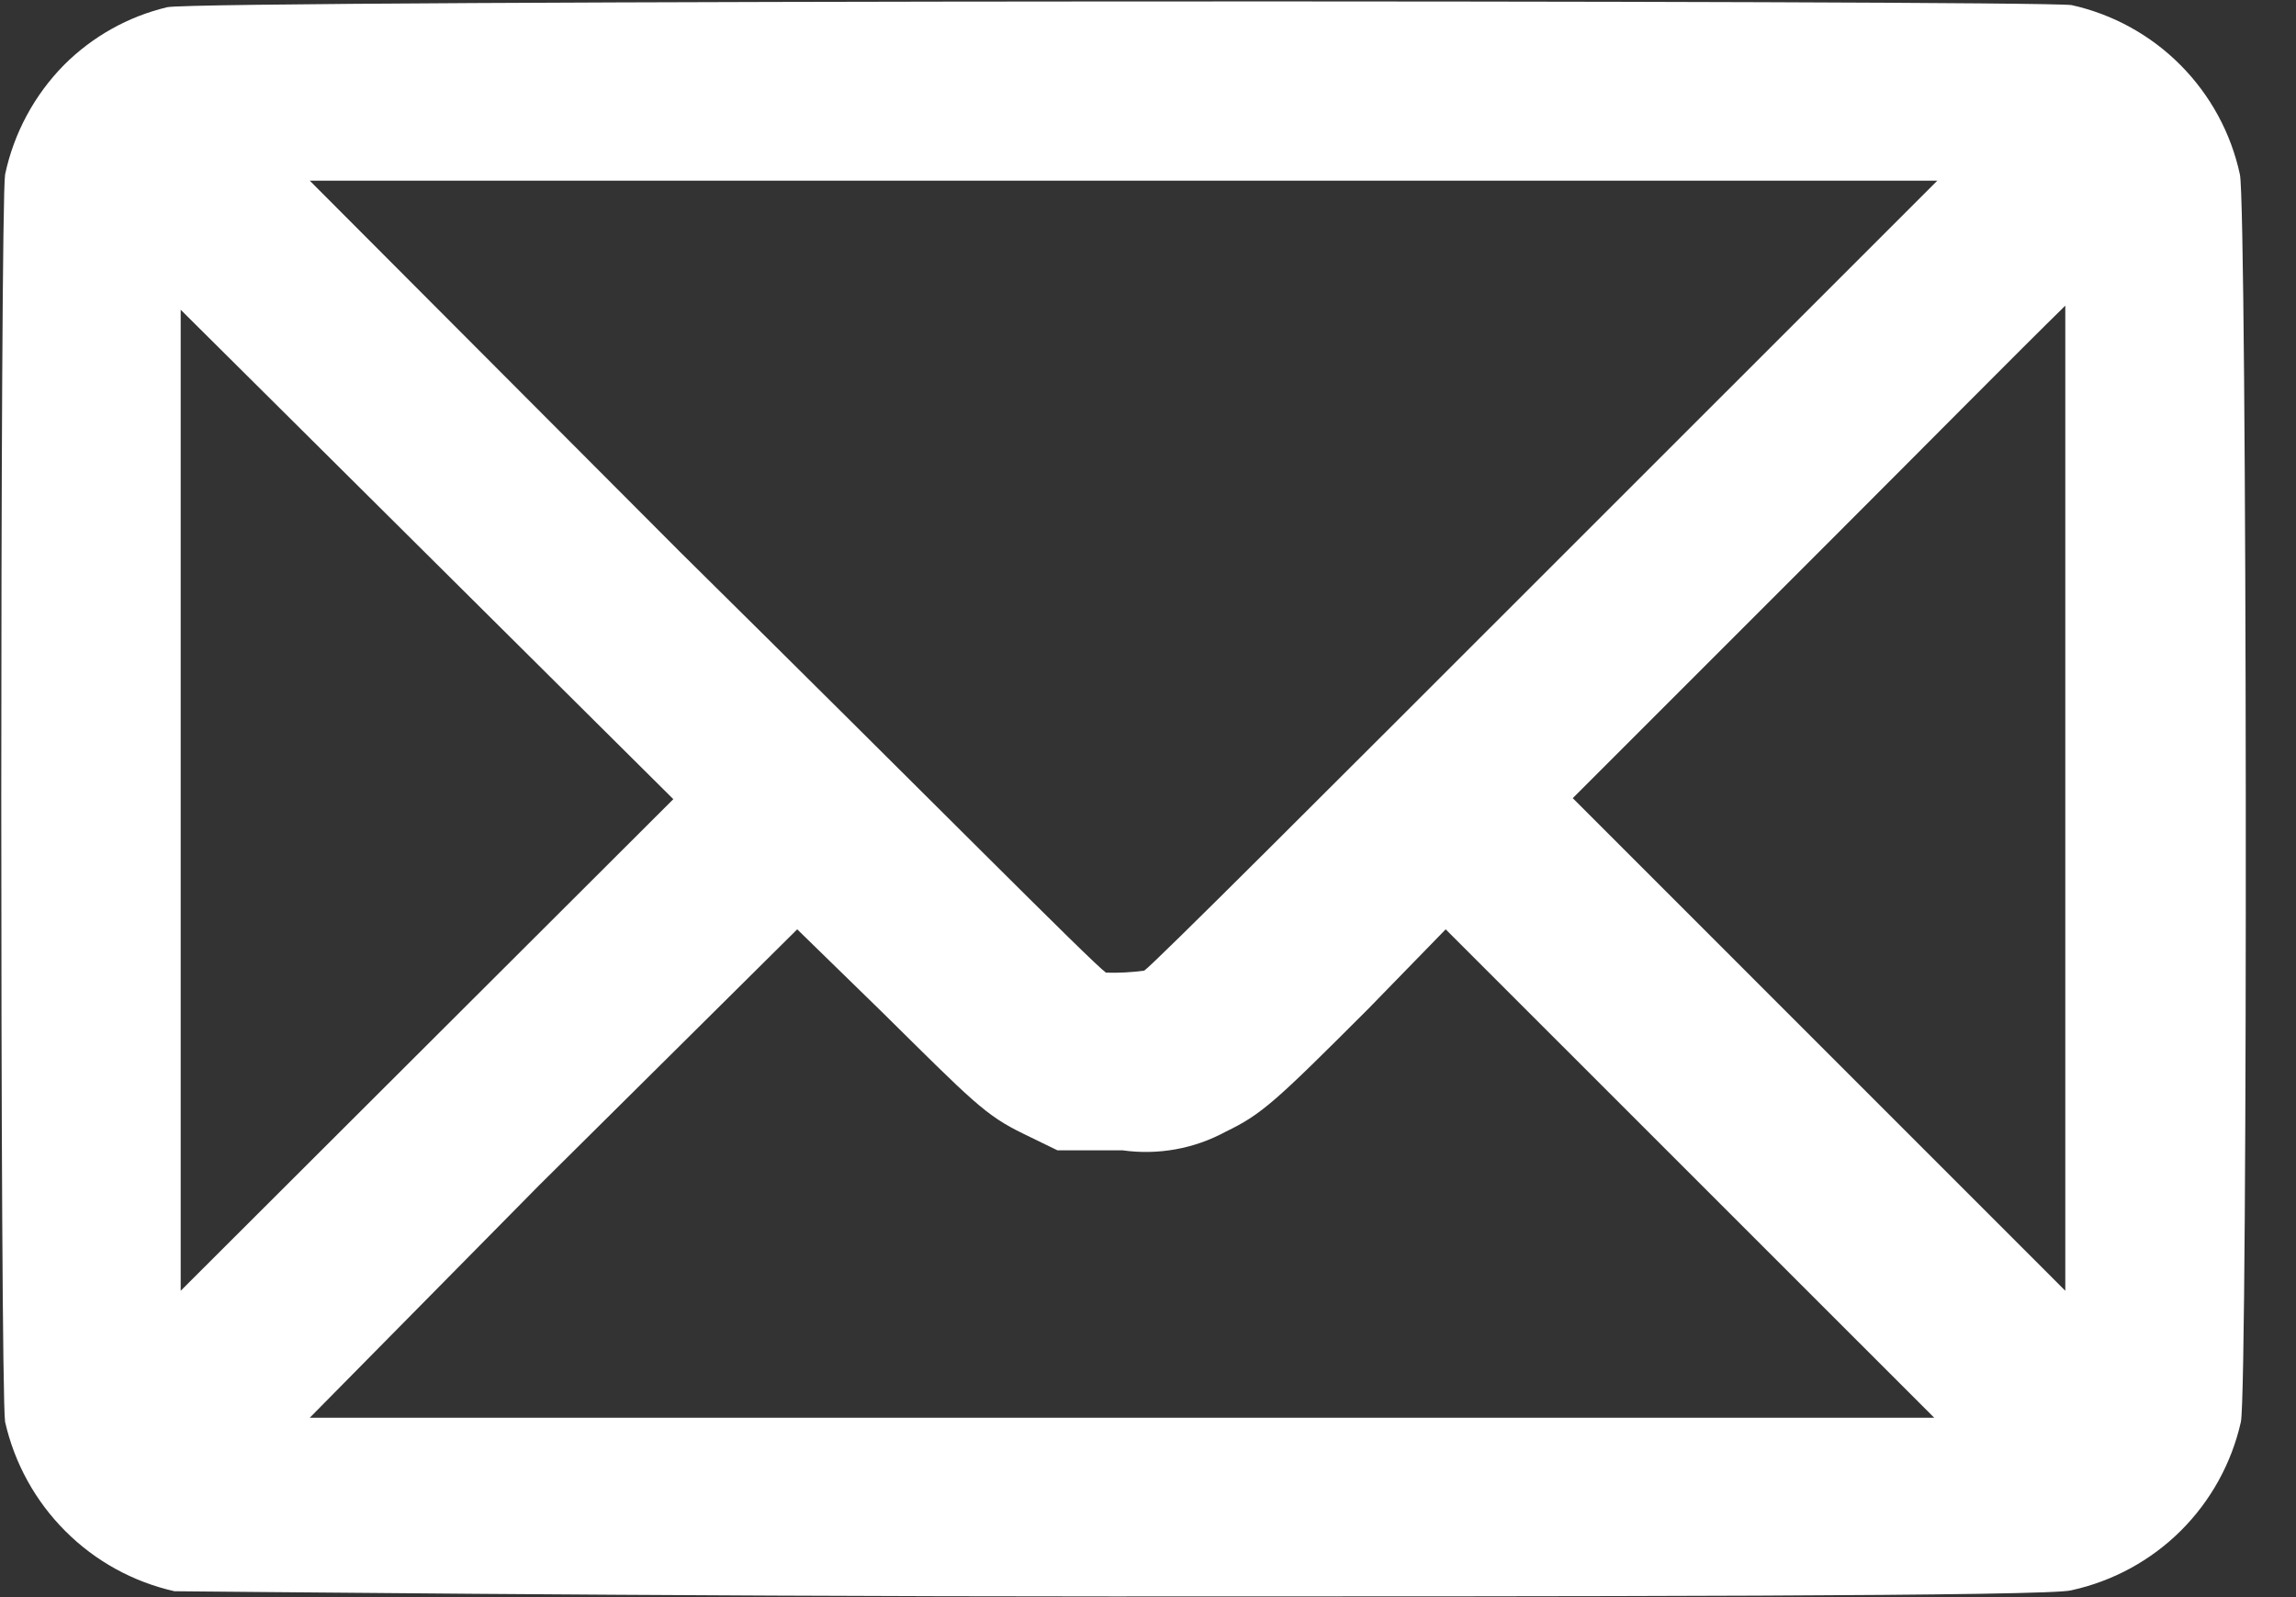 <svg width="23" height="16" viewBox="0 0 23 16" fill="none" xmlns="http://www.w3.org/2000/svg">
<rect x="0" y="0" width="23" height="16" fill="#333333" stroke="none"/>
<path d="M22.438 1.748C22.349 1.333 22.142 0.953 21.843 0.652C21.544 0.351 21.166 0.143 20.752 0.051C20.369 -0.001 2.007 -0.001 1.676 0.072C1.284 0.165 0.926 0.366 0.641 0.651C0.344 0.953 0.139 1.333 0.051 1.748C-0 2.068 -0 13.893 0.051 14.244C0.145 14.659 0.354 15.038 0.654 15.338C0.954 15.639 1.334 15.848 1.748 15.941C1.924 15.941 6.517 15.993 11.141 15.993C15.765 15.993 20.576 15.993 20.752 15.931C21.166 15.84 21.545 15.634 21.846 15.335C22.146 15.036 22.355 14.658 22.448 14.244C22.52 13.893 22.51 2.068 22.438 1.748ZM5.4 11.875L7.986 9.31L8.834 10.137C9.745 11.037 9.869 11.172 10.252 11.358L10.593 11.524H11.245C11.601 11.574 11.963 11.509 12.279 11.337C12.641 11.162 12.776 11.037 13.707 10.106L14.482 9.31L19.376 14.203H3.103L5.4 11.875ZM11.079 9.744C10.934 9.641 9.31 7.996 6.817 5.534L3.103 1.81H19.407L15.682 5.534C13.303 7.913 11.545 9.672 11.462 9.724C11.335 9.741 11.207 9.748 11.079 9.744ZM20.689 8.006V12.931L15.755 7.996L18.341 5.41C19.376 4.375 20.214 3.527 20.689 3.062V8.006ZM6.745 8.006L1.81 12.931V3.103L6.745 8.006Z" fill="white"/>
</svg>

